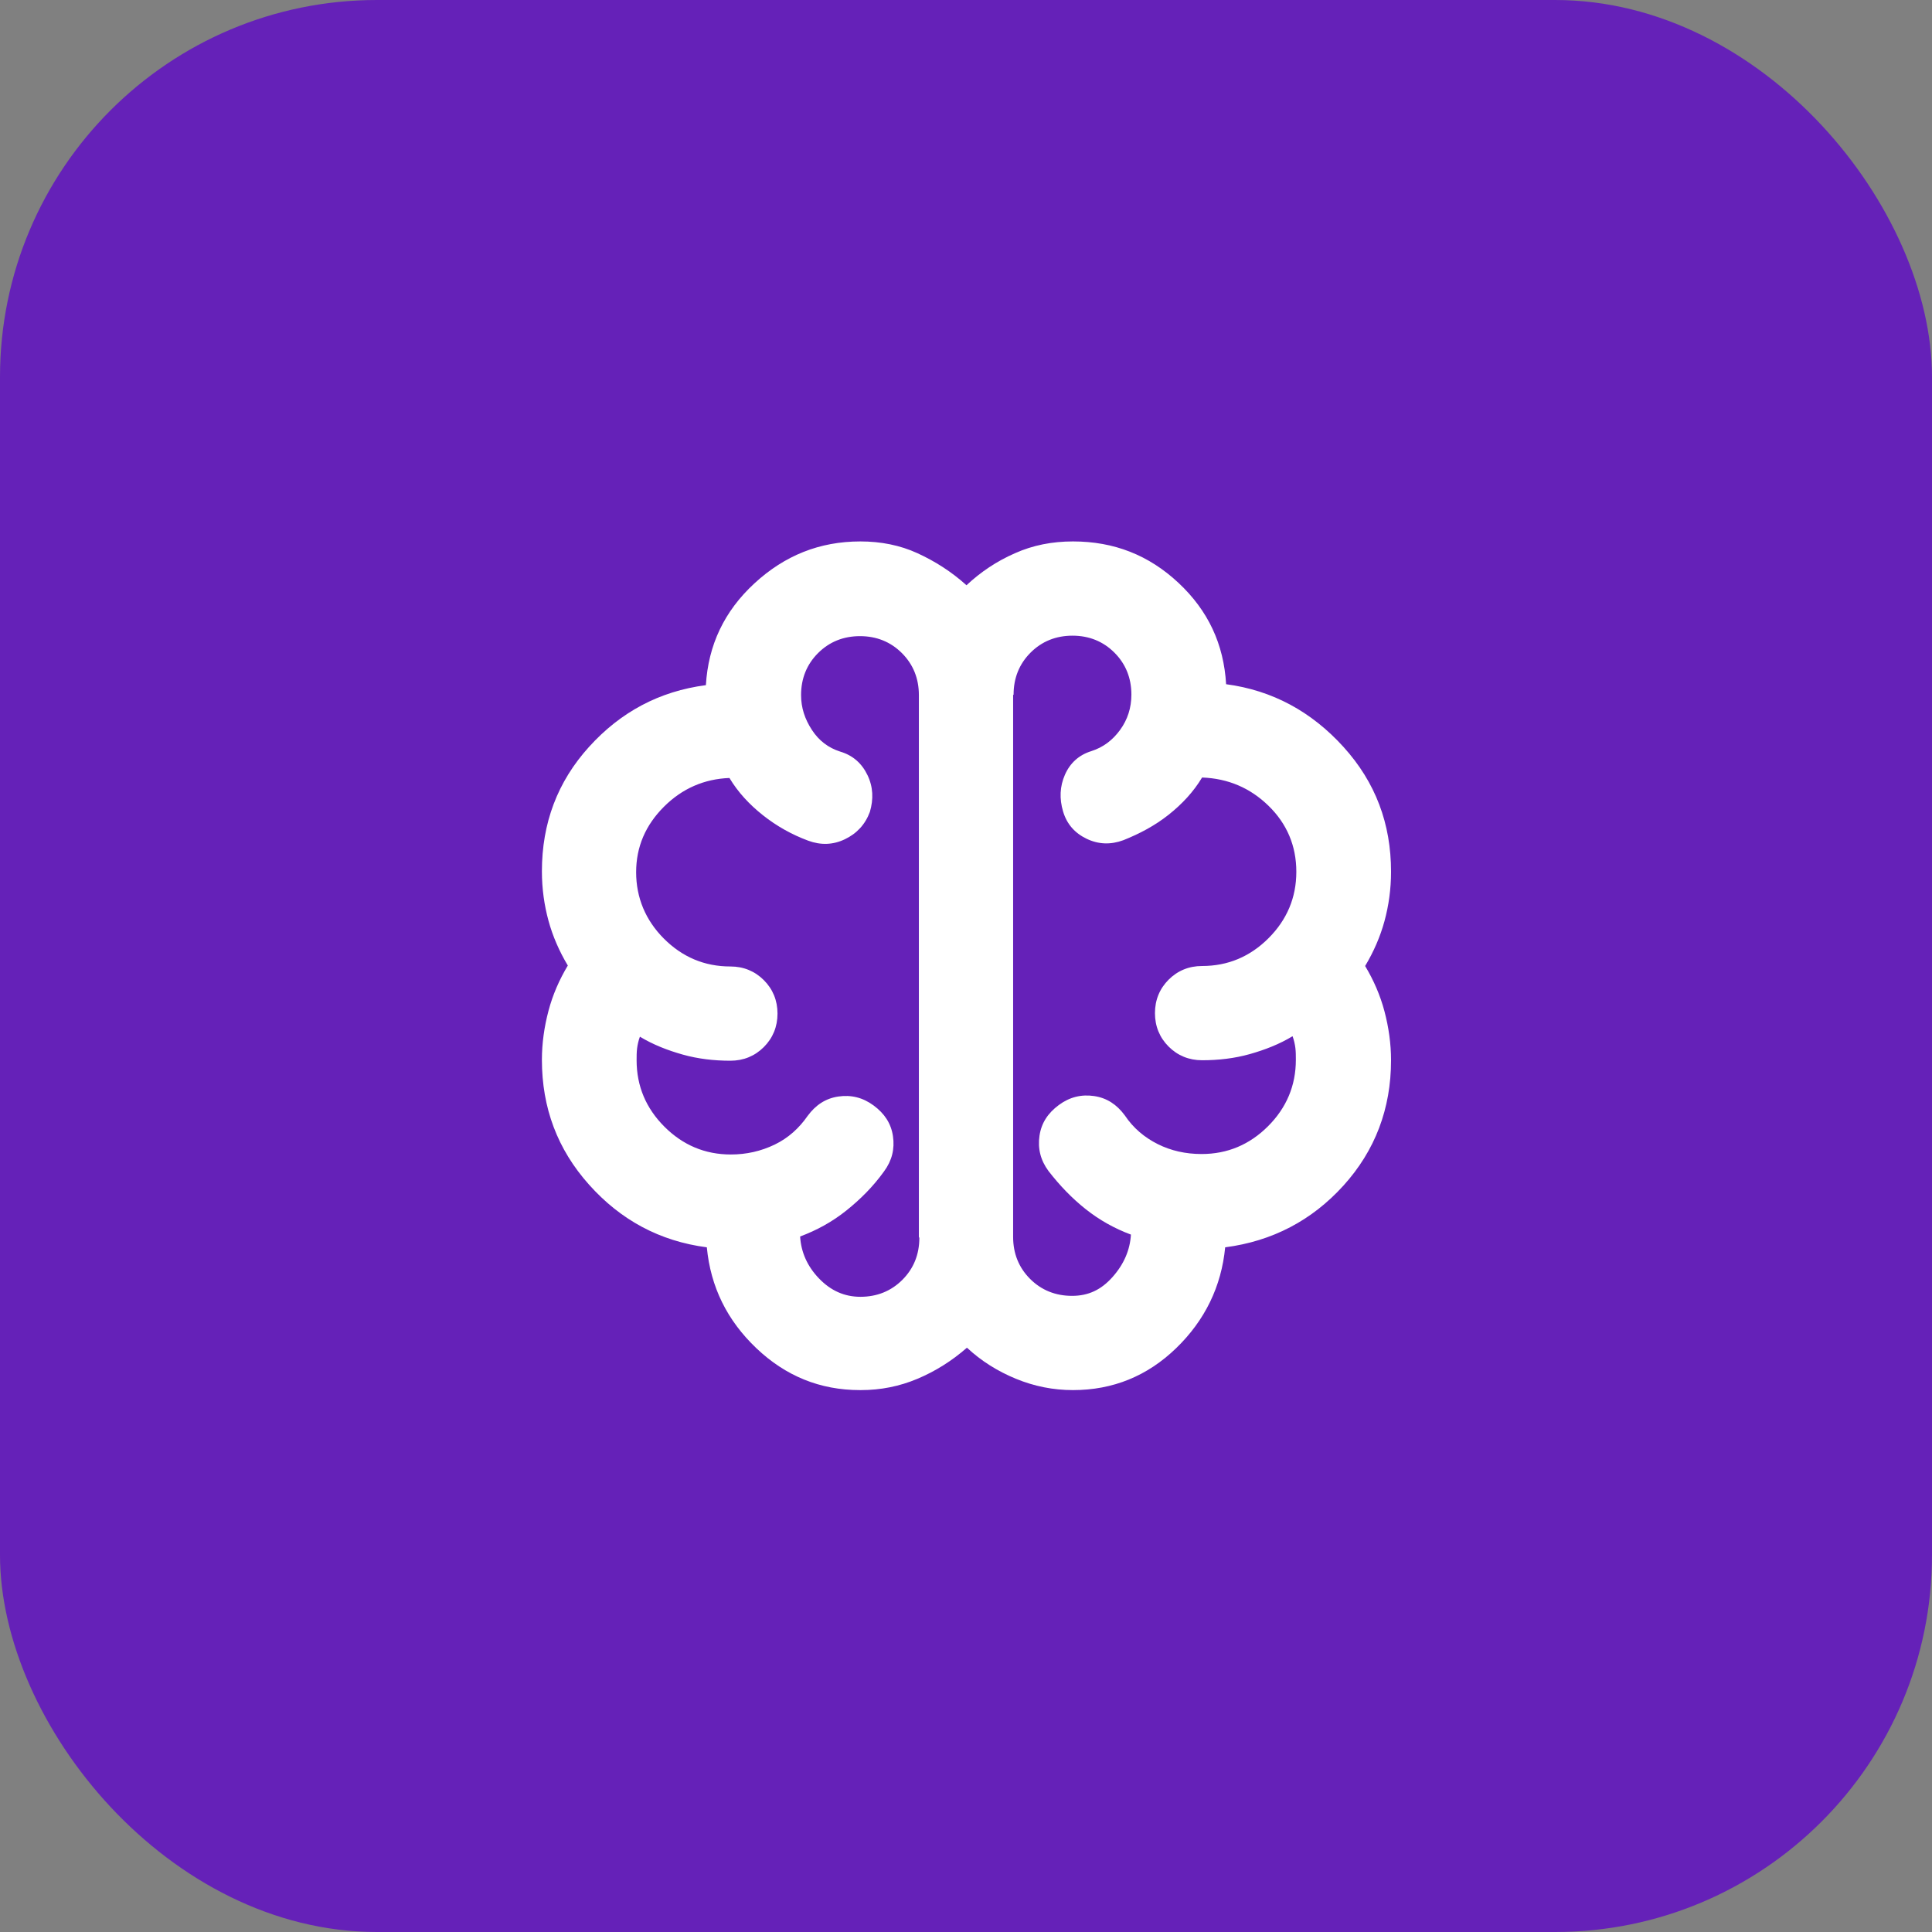 <?xml version="1.0" encoding="UTF-8"?> <svg xmlns="http://www.w3.org/2000/svg" id="Layer_2" data-name="Layer 2" viewBox="0 0 41 41"><rect x="0" y="0" width="41" height="41" fill="#808080" stroke="none"/><defs><style> .cls-1 { fill: #fff; } .cls-2 { fill: #6521b8; } </style></defs><g id="Layer_1-2" data-name="Layer 1"><g><rect class="cls-2" width="41" height="41" rx="8" ry="8"></rect><path class="cls-1" d="m18.25,29.5c-.85,0-1.58-.3-2.2-.89s-.97-1.3-1.05-2.14c-1-.13-1.83-.58-2.5-1.33s-1-1.63-1-2.65c0-.35.05-.7.14-1.04.09-.34.23-.66.41-.96-.18-.3-.32-.62-.41-.95-.09-.33-.14-.68-.14-1.05,0-1.02.33-1.9,1-2.64s1.49-1.18,2.48-1.31c.05-.85.39-1.57,1.03-2.16s1.38-.89,2.25-.89c.43,0,.84.08,1.21.25s.72.39,1.04.68c.3-.28.64-.51,1.03-.68.38-.17.79-.25,1.23-.25.87,0,1.61.29,2.24.88s.96,1.3,1.01,2.15c.98.13,1.81.58,2.49,1.33s1.01,1.63,1.01,2.65c0,.37-.05.72-.14,1.05-.09.33-.23.65-.41.95.18.3.32.62.41.96s.14.69.14,1.04c0,1.03-.34,1.92-1.01,2.66s-1.51,1.18-2.51,1.31c-.08.83-.43,1.55-1.04,2.14s-1.34.89-2.19.89c-.42,0-.82-.08-1.21-.24-.39-.16-.74-.38-1.04-.66-.32.28-.67.5-1.05.66-.38.16-.78.24-1.2.24Zm3.25-14.75v11.5c0,.35.12.65.36.89s.54.36.89.36.62-.13.86-.4.37-.57.39-.9c-.35-.13-.67-.31-.96-.54s-.55-.5-.79-.81c-.17-.23-.23-.48-.19-.75s.18-.48.41-.65.48-.23.75-.19.48.18.65.41c.18.27.42.47.7.61s.59.21.93.21c.55,0,1.02-.2,1.41-.59s.59-.86.59-1.41c0-.08,0-.17-.01-.25s-.03-.17-.06-.25c-.28.17-.59.29-.91.38s-.66.13-1.01.13c-.28,0-.52-.1-.71-.29s-.29-.43-.29-.71.1-.52.29-.71.43-.29.71-.29c.55,0,1.02-.2,1.41-.59.39-.39.59-.86.59-1.41s-.2-1.02-.59-1.4-.86-.58-1.41-.6c-.18.3-.42.56-.71.79s-.61.4-.96.54c-.27.1-.53.09-.78-.03s-.42-.31-.5-.58-.07-.53.04-.78.3-.42.56-.5c.25-.08.45-.23.61-.45s.24-.47.24-.75c0-.35-.12-.65-.36-.89s-.54-.36-.89-.36-.65.12-.89.36-.36.54-.36.89Zm-2,11.5v-11.5c0-.35-.12-.65-.36-.89s-.54-.36-.89-.36-.65.12-.89.36-.36.54-.36.89c0,.27.08.51.23.74s.35.38.6.46c.27.08.46.25.58.5s.13.51.05.78c-.1.27-.28.46-.53.58s-.51.13-.78.03c-.35-.13-.67-.31-.96-.54s-.53-.49-.71-.79c-.53.02-1,.22-1.39.61s-.59.85-.59,1.39.2,1.02.59,1.41c.39.39.86.59,1.41.59.28,0,.52.1.71.29s.29.43.29.71-.1.52-.29.71-.43.29-.71.29c-.35,0-.69-.04-1.01-.13s-.63-.21-.91-.38c-.03.08-.05.17-.06.25s-.01.17-.01.25c0,.55.2,1.02.59,1.41s.86.59,1.41.59c.33,0,.64-.07.93-.21s.52-.35.7-.61c.17-.23.38-.37.65-.41s.52.02.75.19.37.38.41.65-.02.52-.19.75c-.23.32-.5.59-.8.83s-.63.42-.98.55c.02.33.15.63.4.89s.54.39.88.39c.35,0,.65-.12.89-.36s.36-.54.36-.89Z"></path></g></g></svg> 